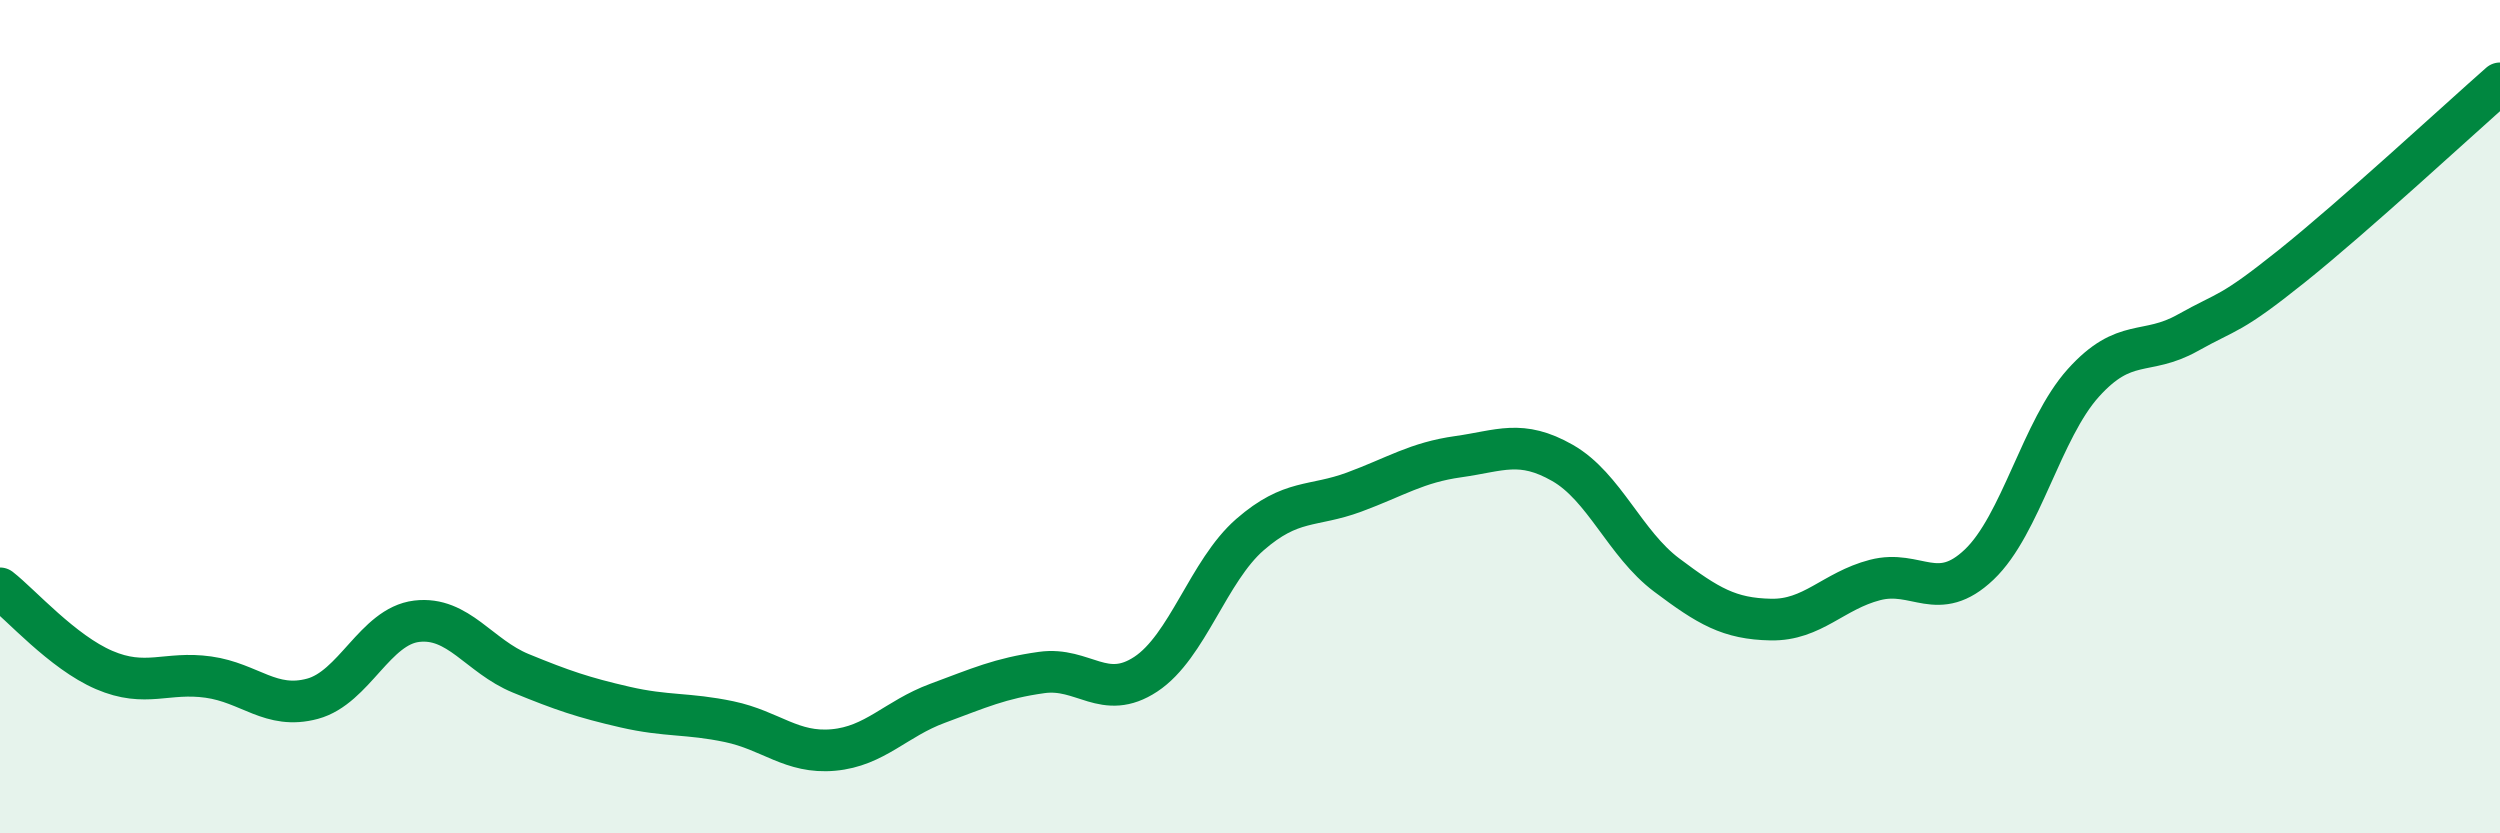 
    <svg width="60" height="20" viewBox="0 0 60 20" xmlns="http://www.w3.org/2000/svg">
      <path
        d="M 0,14.12 C 0.5,14.51 1.5,15.65 2.5,16.08 C 3.5,16.51 4,16.11 5,16.25 C 6,16.39 6.5,17.04 7.5,16.77 C 8.5,16.5 9,15.03 10,14.91 C 11,14.79 11.5,15.75 12.5,16.16 C 13.5,16.57 14,16.74 15,16.97 C 16,17.2 16.5,17.11 17.5,17.32 C 18.5,17.53 19,18.09 20,18 C 21,17.91 21.5,17.25 22.5,16.88 C 23.5,16.51 24,16.28 25,16.14 C 26,16 26.5,16.84 27.5,16.18 C 28.5,15.52 29,13.7 30,12.83 C 31,11.96 31.5,12.18 32.5,11.81 C 33.5,11.44 34,11.1 35,10.96 C 36,10.82 36.5,10.54 37.5,11.11 C 38.5,11.68 39,13.05 40,13.8 C 41,14.55 41.5,14.85 42.5,14.87 C 43.5,14.89 44,14.18 45,13.92 C 46,13.66 46.5,14.5 47.5,13.55 C 48.5,12.6 49,10.3 50,9.19 C 51,8.08 51.5,8.55 52.5,7.99 C 53.5,7.43 53.5,7.59 55,6.39 C 56.5,5.19 59,2.88 60,2L60 20L0 20Z"
        fill="#008740"
        opacity="0.1"
        stroke-linecap="round"
        stroke-linejoin="round"
      />
      <path
        d="M 0,14.12 C 0.5,14.51 1.5,15.65 2.5,16.08 C 3.5,16.51 4,16.11 5,16.25 C 6,16.39 6.5,17.04 7.5,16.77 C 8.5,16.5 9,15.03 10,14.91 C 11,14.79 11.5,15.75 12.5,16.16 C 13.5,16.57 14,16.74 15,16.97 C 16,17.2 16.5,17.11 17.5,17.32 C 18.5,17.53 19,18.09 20,18 C 21,17.91 21.5,17.25 22.5,16.88 C 23.5,16.51 24,16.28 25,16.14 C 26,16 26.5,16.84 27.5,16.18 C 28.5,15.52 29,13.7 30,12.83 C 31,11.96 31.5,12.18 32.5,11.81 C 33.5,11.44 34,11.1 35,10.96 C 36,10.82 36.5,10.54 37.5,11.11 C 38.5,11.68 39,13.05 40,13.8 C 41,14.55 41.5,14.85 42.5,14.87 C 43.5,14.89 44,14.18 45,13.92 C 46,13.66 46.5,14.5 47.5,13.55 C 48.5,12.6 49,10.3 50,9.19 C 51,8.08 51.5,8.55 52.5,7.99 C 53.5,7.43 53.5,7.59 55,6.39 C 56.5,5.19 59,2.88 60,2"
        stroke="#008740"
        stroke-width="1"
        fill="none"
        stroke-linecap="round"
        stroke-linejoin="round"
      />
    </svg>
  